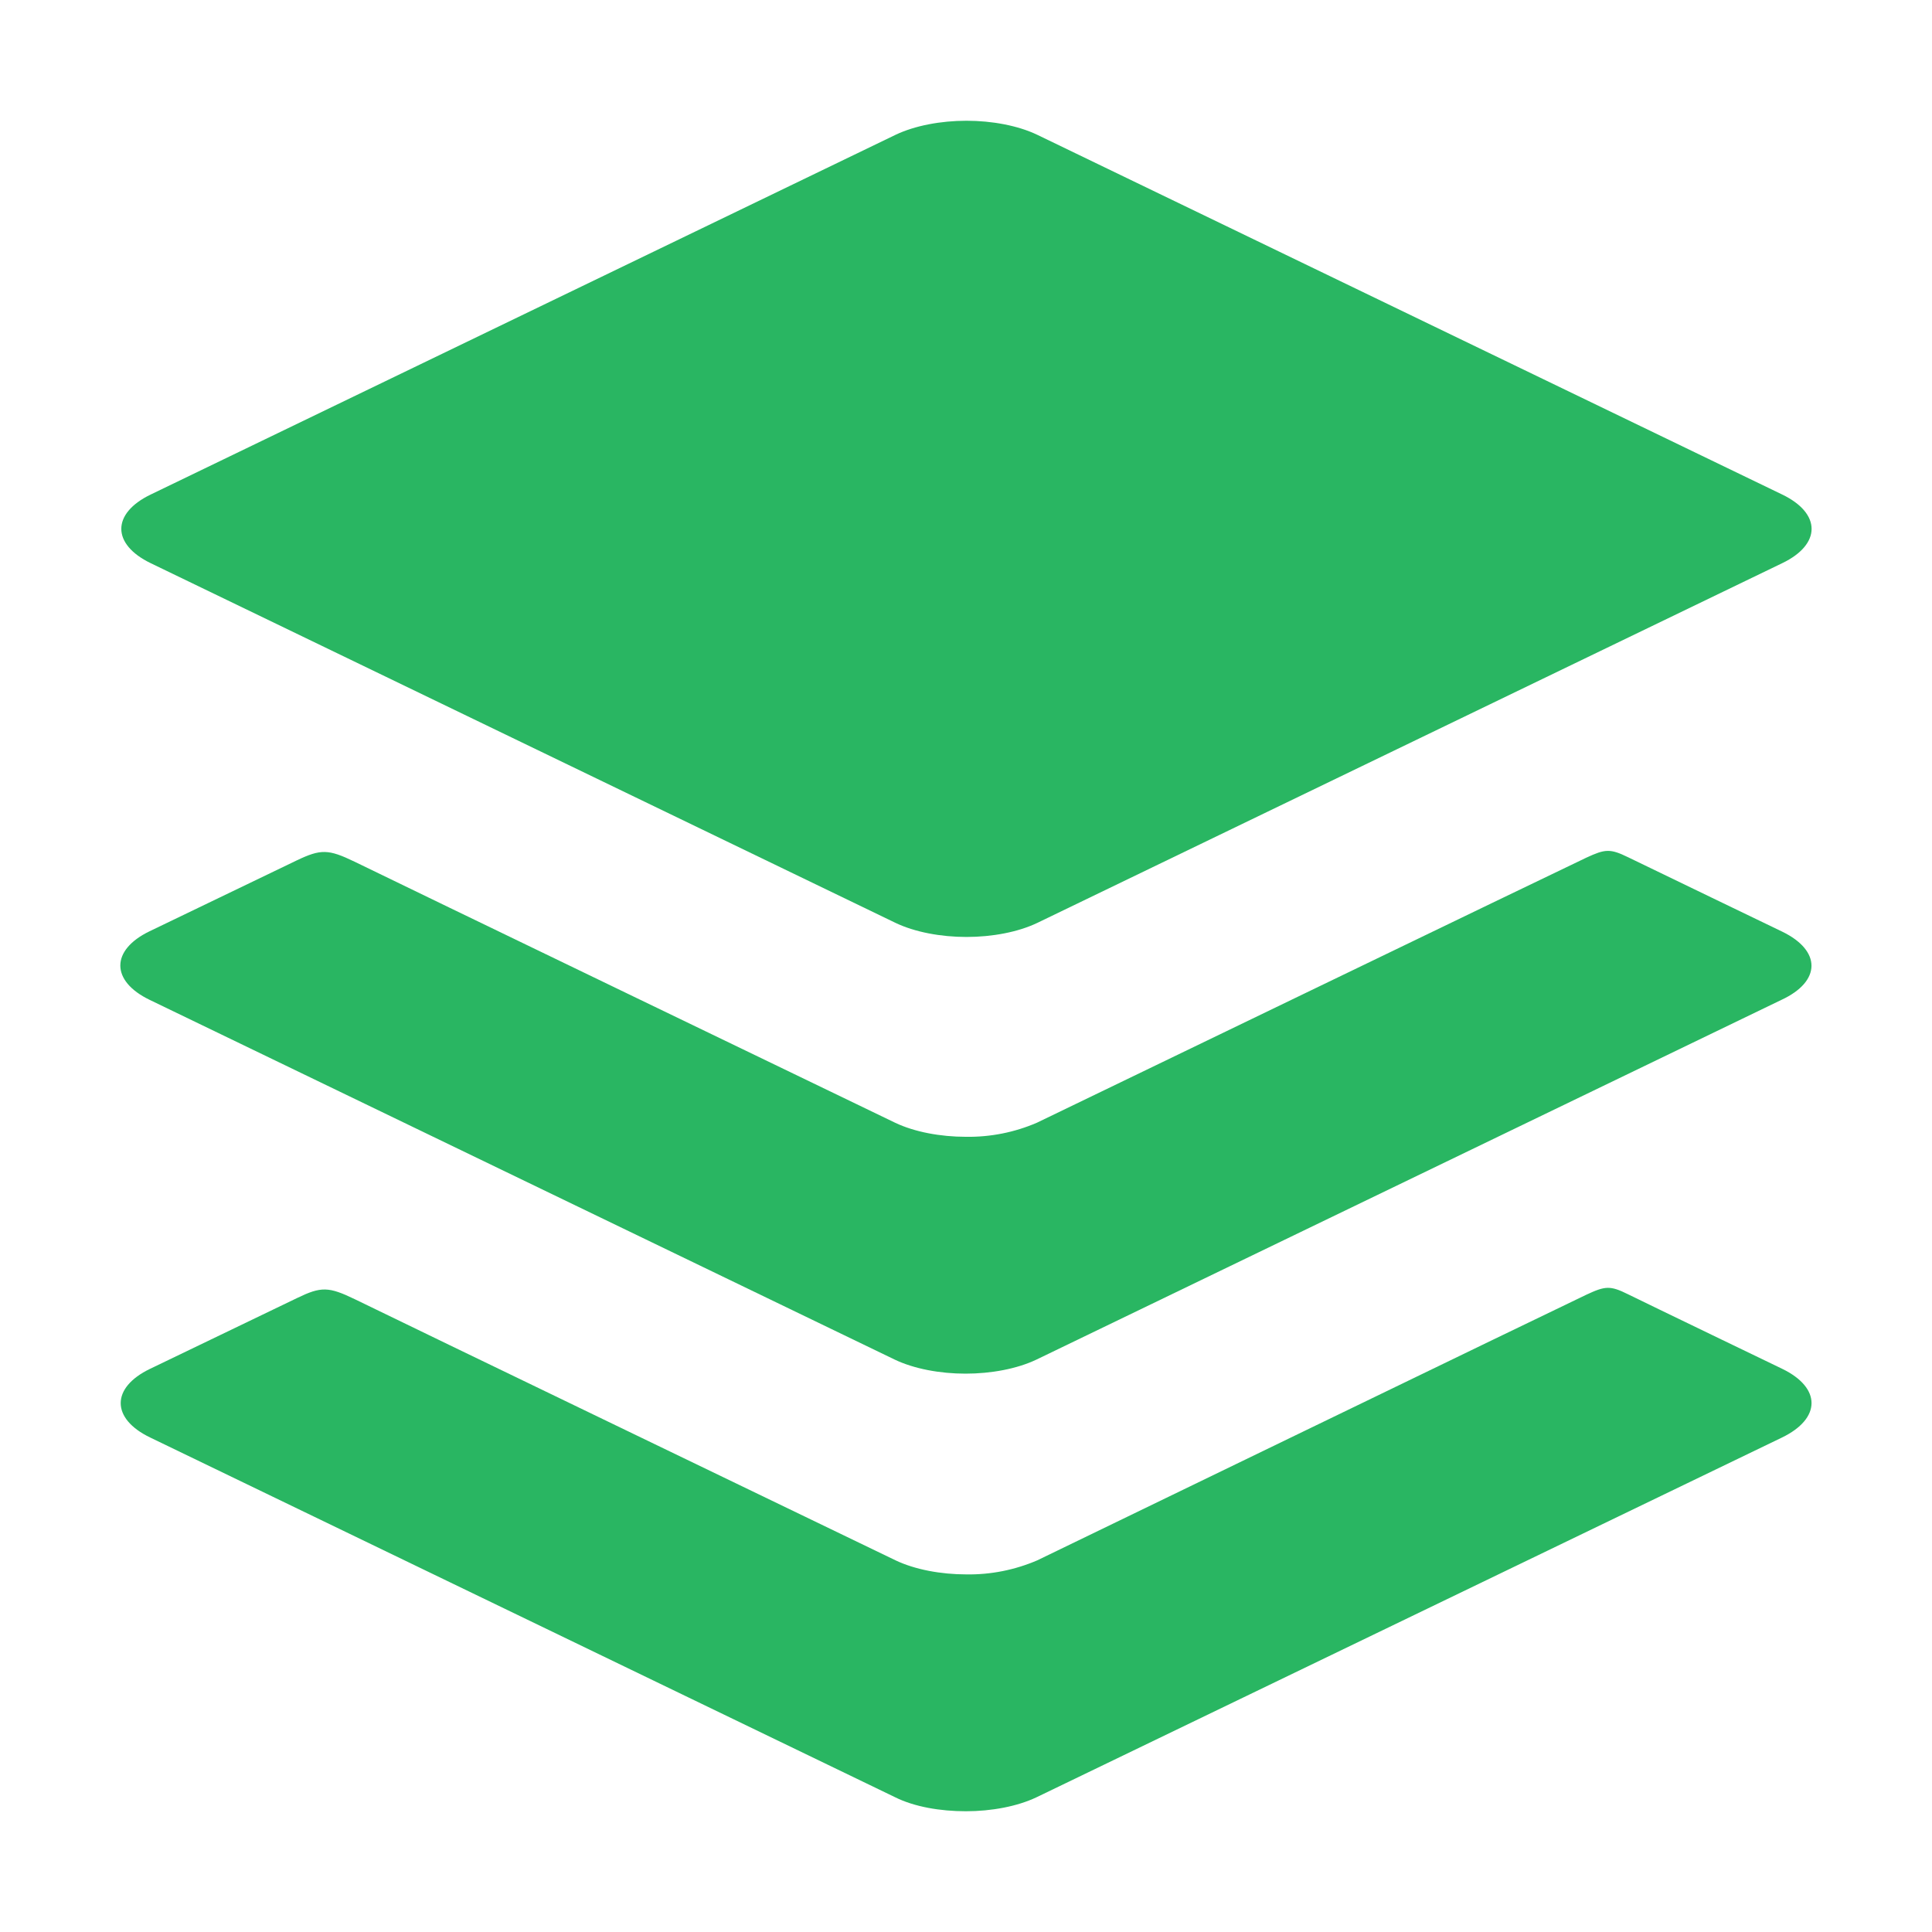 <svg preserveAspectRatio="none" width="100%" height="100%" overflow="visible" style="display: block;" viewBox="0 0 32 32" fill="none" xmlns="http://www.w3.org/2000/svg">
<g id="ion:social-buffer">
<path id="Vector" d="M2.496 9.328L14.833 15.286C15.154 15.439 15.583 15.519 16.008 15.519C16.432 15.519 16.861 15.439 17.181 15.286L29.519 9.328C30.168 9.016 30.168 8.504 29.519 8.191L17.181 2.233C16.861 2.08 16.431 2 16.008 2C15.584 2 15.154 2.08 14.833 2.233L2.496 8.191C1.847 8.504 1.847 9.014 2.496 9.328Z" fill="#29B662"/>
<path id="Vector_2" d="M29.519 15.431C29.519 15.431 27.266 14.345 26.967 14.199C26.668 14.053 26.587 14.061 26.274 14.206C25.96 14.352 17.174 18.596 17.174 18.596C16.803 18.756 16.403 18.835 16 18.829C15.577 18.829 15.147 18.749 14.826 18.596C14.826 18.596 6.273 14.471 5.872 14.272C5.438 14.062 5.312 14.062 4.917 14.25L2.479 15.424C1.831 15.736 1.831 16.248 2.479 16.561L14.819 22.519C15.139 22.672 15.569 22.752 15.992 22.752C16.416 22.752 16.846 22.672 17.167 22.519L29.504 16.562C30.168 16.255 30.168 15.745 29.519 15.431Z" fill="#29B662"/>
<path id="Vector_3" d="M29.519 22.672C29.519 22.672 27.266 21.586 26.967 21.438C26.668 21.289 26.587 21.299 26.274 21.445C25.96 21.591 17.181 25.844 17.181 25.844C16.811 26.003 16.411 26.083 16.008 26.077C15.584 26.077 15.154 25.997 14.833 25.844C14.833 25.844 6.28 21.719 5.879 21.52C5.442 21.308 5.317 21.308 4.924 21.498L2.486 22.672C1.837 22.984 1.837 23.496 2.486 23.809L14.824 29.767C15.144 29.927 15.574 30 15.998 30C16.421 30 16.851 29.92 17.171 29.767L29.511 23.812C30.168 23.496 30.168 22.986 29.519 22.672Z" fill="#29B662"/>
</g>
</svg>
